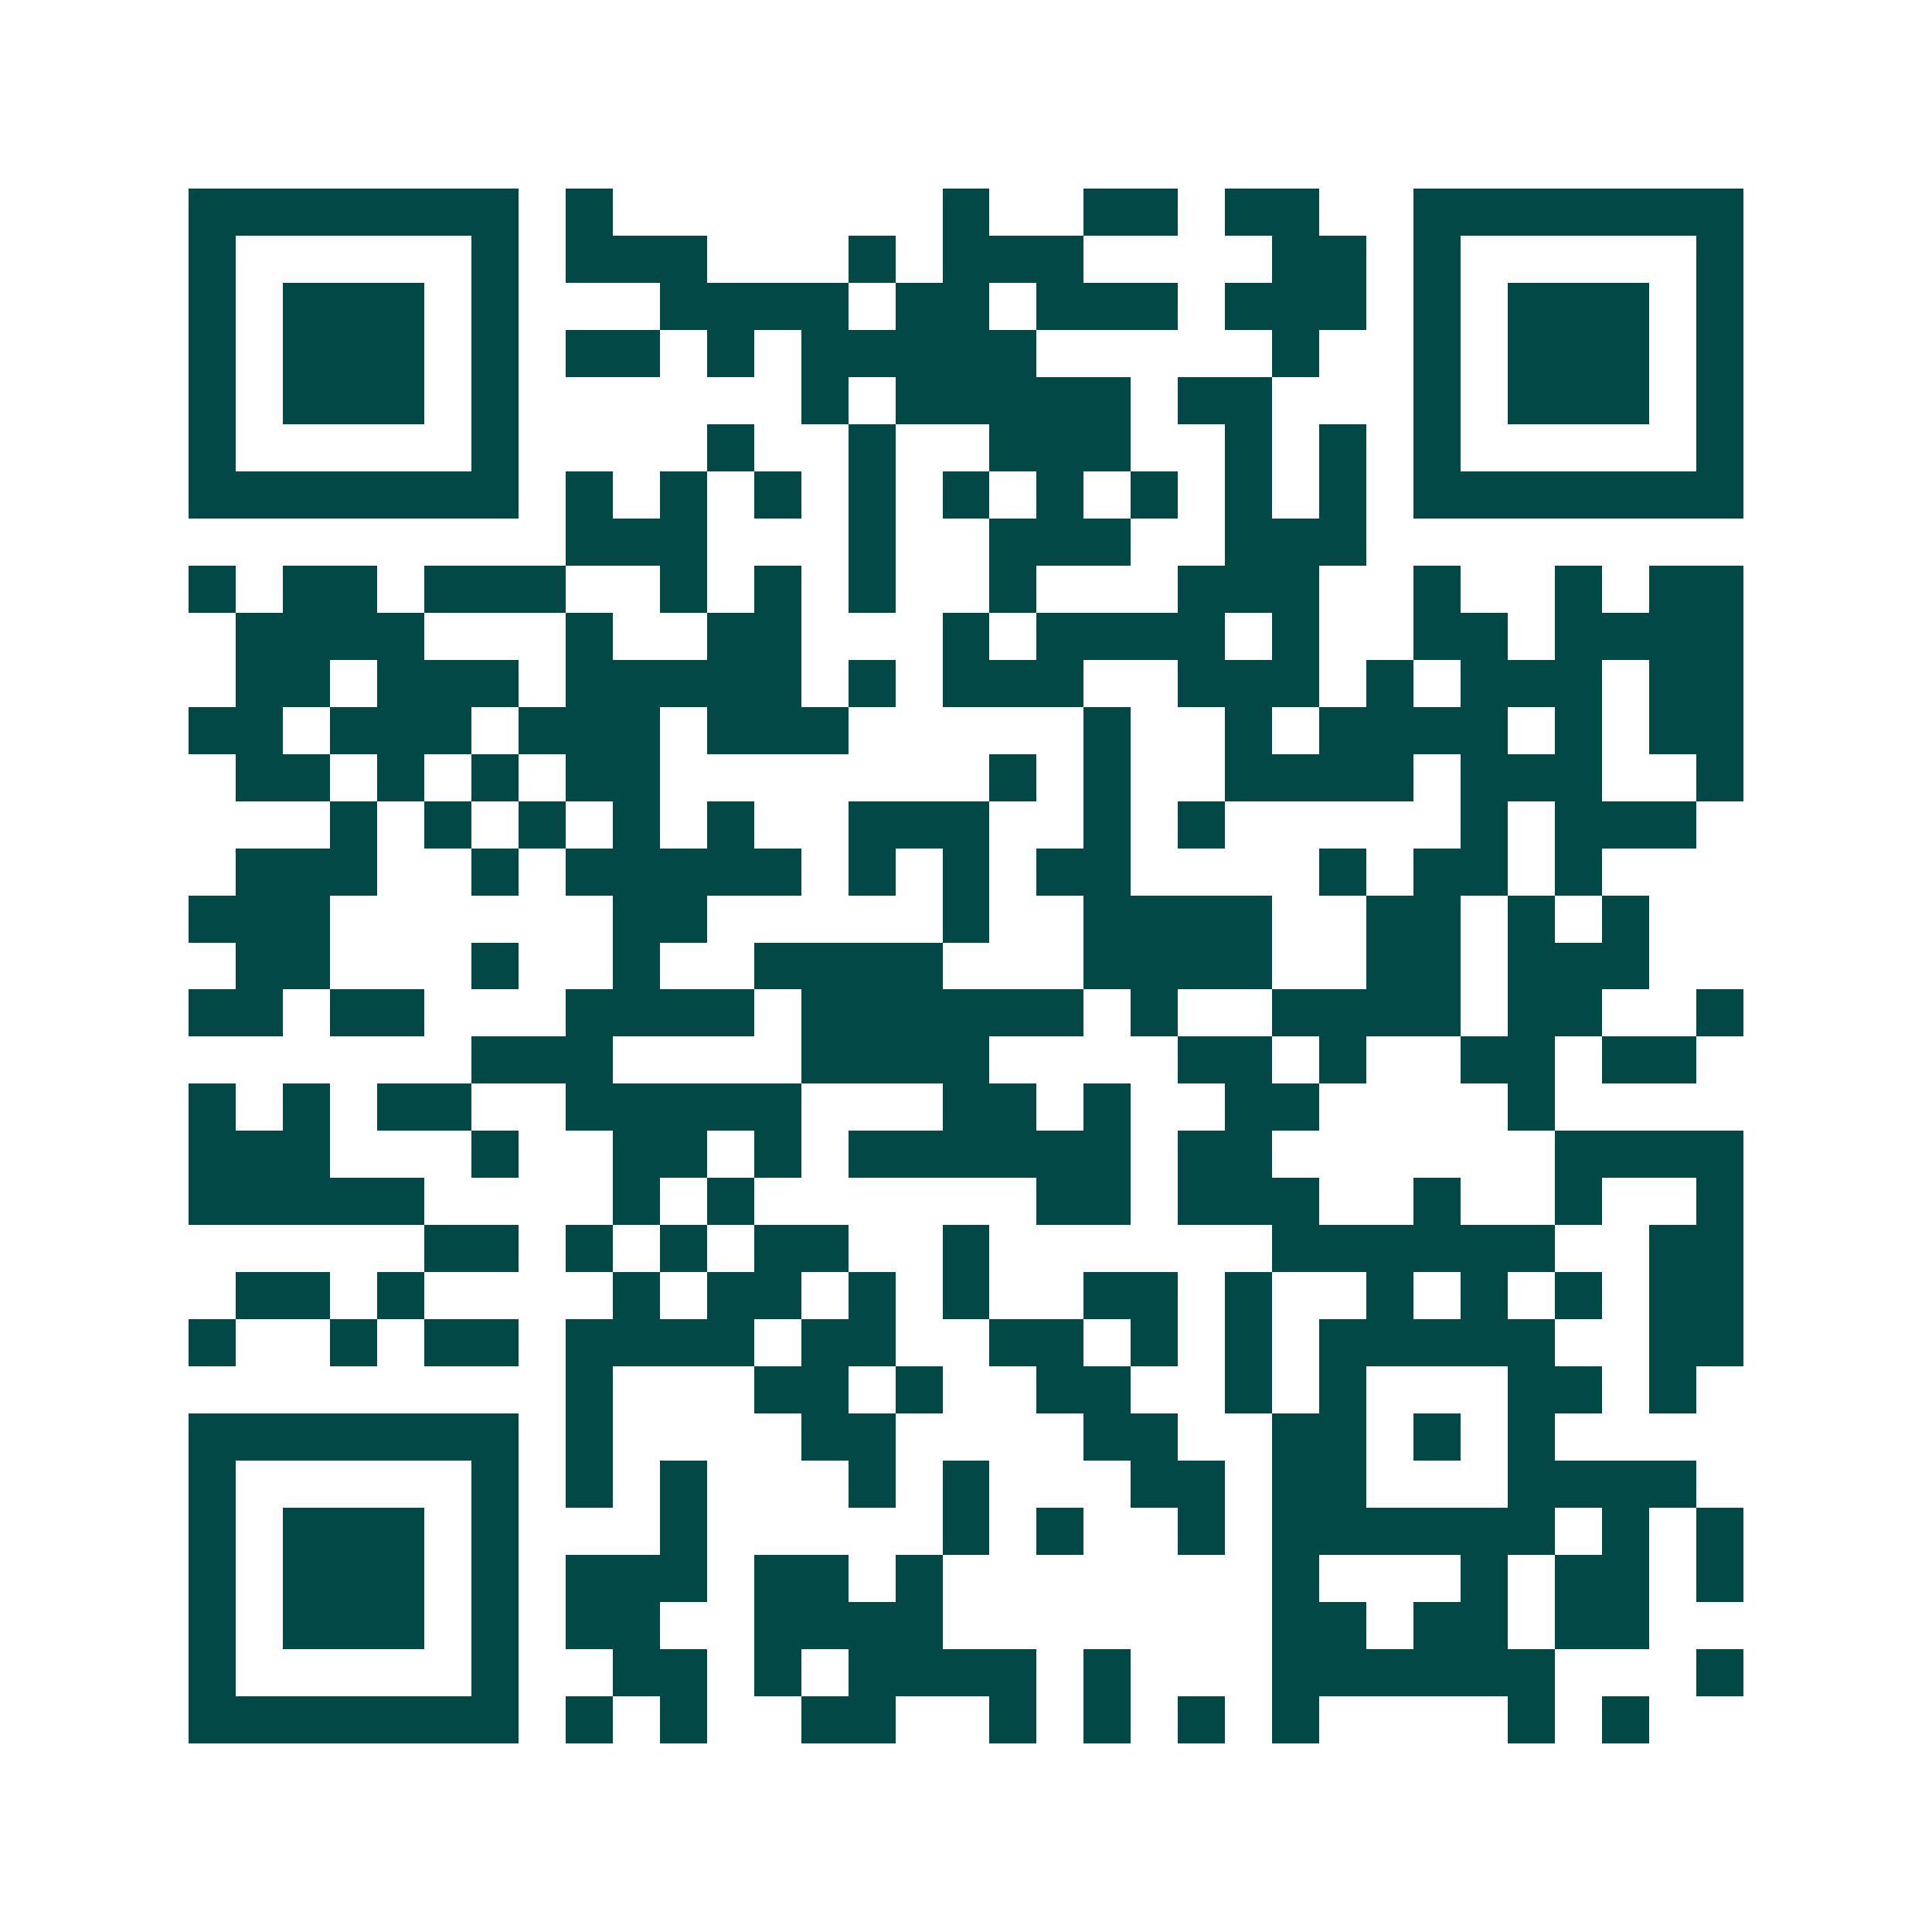 <svg xmlns="http://www.w3.org/2000/svg" width="200" height="200" viewBox="0 0 41 41" shape-rendering="crispEdges"><path fill="#ffffff" d="M0 0h41v41H0z"/><path stroke="#014847" d="M4 4.5h7m1 0h1m7 0h1m2 0h2m1 0h2m2 0h7M4 5.5h1m5 0h1m1 0h3m3 0h1m1 0h3m4 0h2m1 0h1m5 0h1M4 6.5h1m1 0h3m1 0h1m3 0h4m1 0h2m1 0h3m1 0h3m1 0h1m1 0h3m1 0h1M4 7.5h1m1 0h3m1 0h1m1 0h2m1 0h1m1 0h5m5 0h1m2 0h1m1 0h3m1 0h1M4 8.5h1m1 0h3m1 0h1m6 0h1m1 0h5m1 0h2m3 0h1m1 0h3m1 0h1M4 9.5h1m5 0h1m4 0h1m2 0h1m2 0h3m2 0h1m1 0h1m1 0h1m5 0h1M4 10.5h7m1 0h1m1 0h1m1 0h1m1 0h1m1 0h1m1 0h1m1 0h1m1 0h1m1 0h1m1 0h7M12 11.5h3m3 0h1m2 0h3m2 0h3M4 12.5h1m1 0h2m1 0h3m2 0h1m1 0h1m1 0h1m2 0h1m3 0h3m2 0h1m2 0h1m1 0h2M5 13.5h4m3 0h1m2 0h2m3 0h1m1 0h4m1 0h1m2 0h2m1 0h4M5 14.5h2m1 0h3m1 0h5m1 0h1m1 0h3m2 0h3m1 0h1m1 0h3m1 0h2M4 15.5h2m1 0h3m1 0h3m1 0h3m5 0h1m2 0h1m1 0h4m1 0h1m1 0h2M5 16.5h2m1 0h1m1 0h1m1 0h2m7 0h1m1 0h1m2 0h4m1 0h3m2 0h1M7 17.5h1m1 0h1m1 0h1m1 0h1m1 0h1m2 0h3m2 0h1m1 0h1m5 0h1m1 0h3M5 18.5h3m2 0h1m1 0h5m1 0h1m1 0h1m1 0h2m4 0h1m1 0h2m1 0h1M4 19.5h3m6 0h2m5 0h1m2 0h4m2 0h2m1 0h1m1 0h1M5 20.5h2m3 0h1m2 0h1m2 0h4m3 0h4m2 0h2m1 0h3M4 21.5h2m1 0h2m3 0h4m1 0h6m1 0h1m2 0h4m1 0h2m2 0h1M10 22.5h3m4 0h4m4 0h2m1 0h1m2 0h2m1 0h2M4 23.5h1m1 0h1m1 0h2m2 0h5m3 0h2m1 0h1m2 0h2m4 0h1M4 24.5h3m3 0h1m2 0h2m1 0h1m1 0h6m1 0h2m6 0h4M4 25.5h5m4 0h1m1 0h1m6 0h2m1 0h3m2 0h1m2 0h1m2 0h1M9 26.5h2m1 0h1m1 0h1m1 0h2m2 0h1m6 0h6m2 0h2M5 27.5h2m1 0h1m4 0h1m1 0h2m1 0h1m1 0h1m2 0h2m1 0h1m2 0h1m1 0h1m1 0h1m1 0h2M4 28.5h1m2 0h1m1 0h2m1 0h4m1 0h2m2 0h2m1 0h1m1 0h1m1 0h5m2 0h2M12 29.5h1m3 0h2m1 0h1m2 0h2m2 0h1m1 0h1m3 0h2m1 0h1M4 30.5h7m1 0h1m4 0h2m4 0h2m2 0h2m1 0h1m1 0h1M4 31.5h1m5 0h1m1 0h1m1 0h1m3 0h1m1 0h1m3 0h2m1 0h2m3 0h4M4 32.5h1m1 0h3m1 0h1m3 0h1m5 0h1m1 0h1m2 0h1m1 0h6m1 0h1m1 0h1M4 33.5h1m1 0h3m1 0h1m1 0h3m1 0h2m1 0h1m7 0h1m3 0h1m1 0h2m1 0h1M4 34.5h1m1 0h3m1 0h1m1 0h2m2 0h4m7 0h2m1 0h2m1 0h2M4 35.5h1m5 0h1m2 0h2m1 0h1m1 0h4m1 0h1m3 0h6m3 0h1M4 36.5h7m1 0h1m1 0h1m2 0h2m2 0h1m1 0h1m1 0h1m1 0h1m4 0h1m1 0h1"/></svg>
